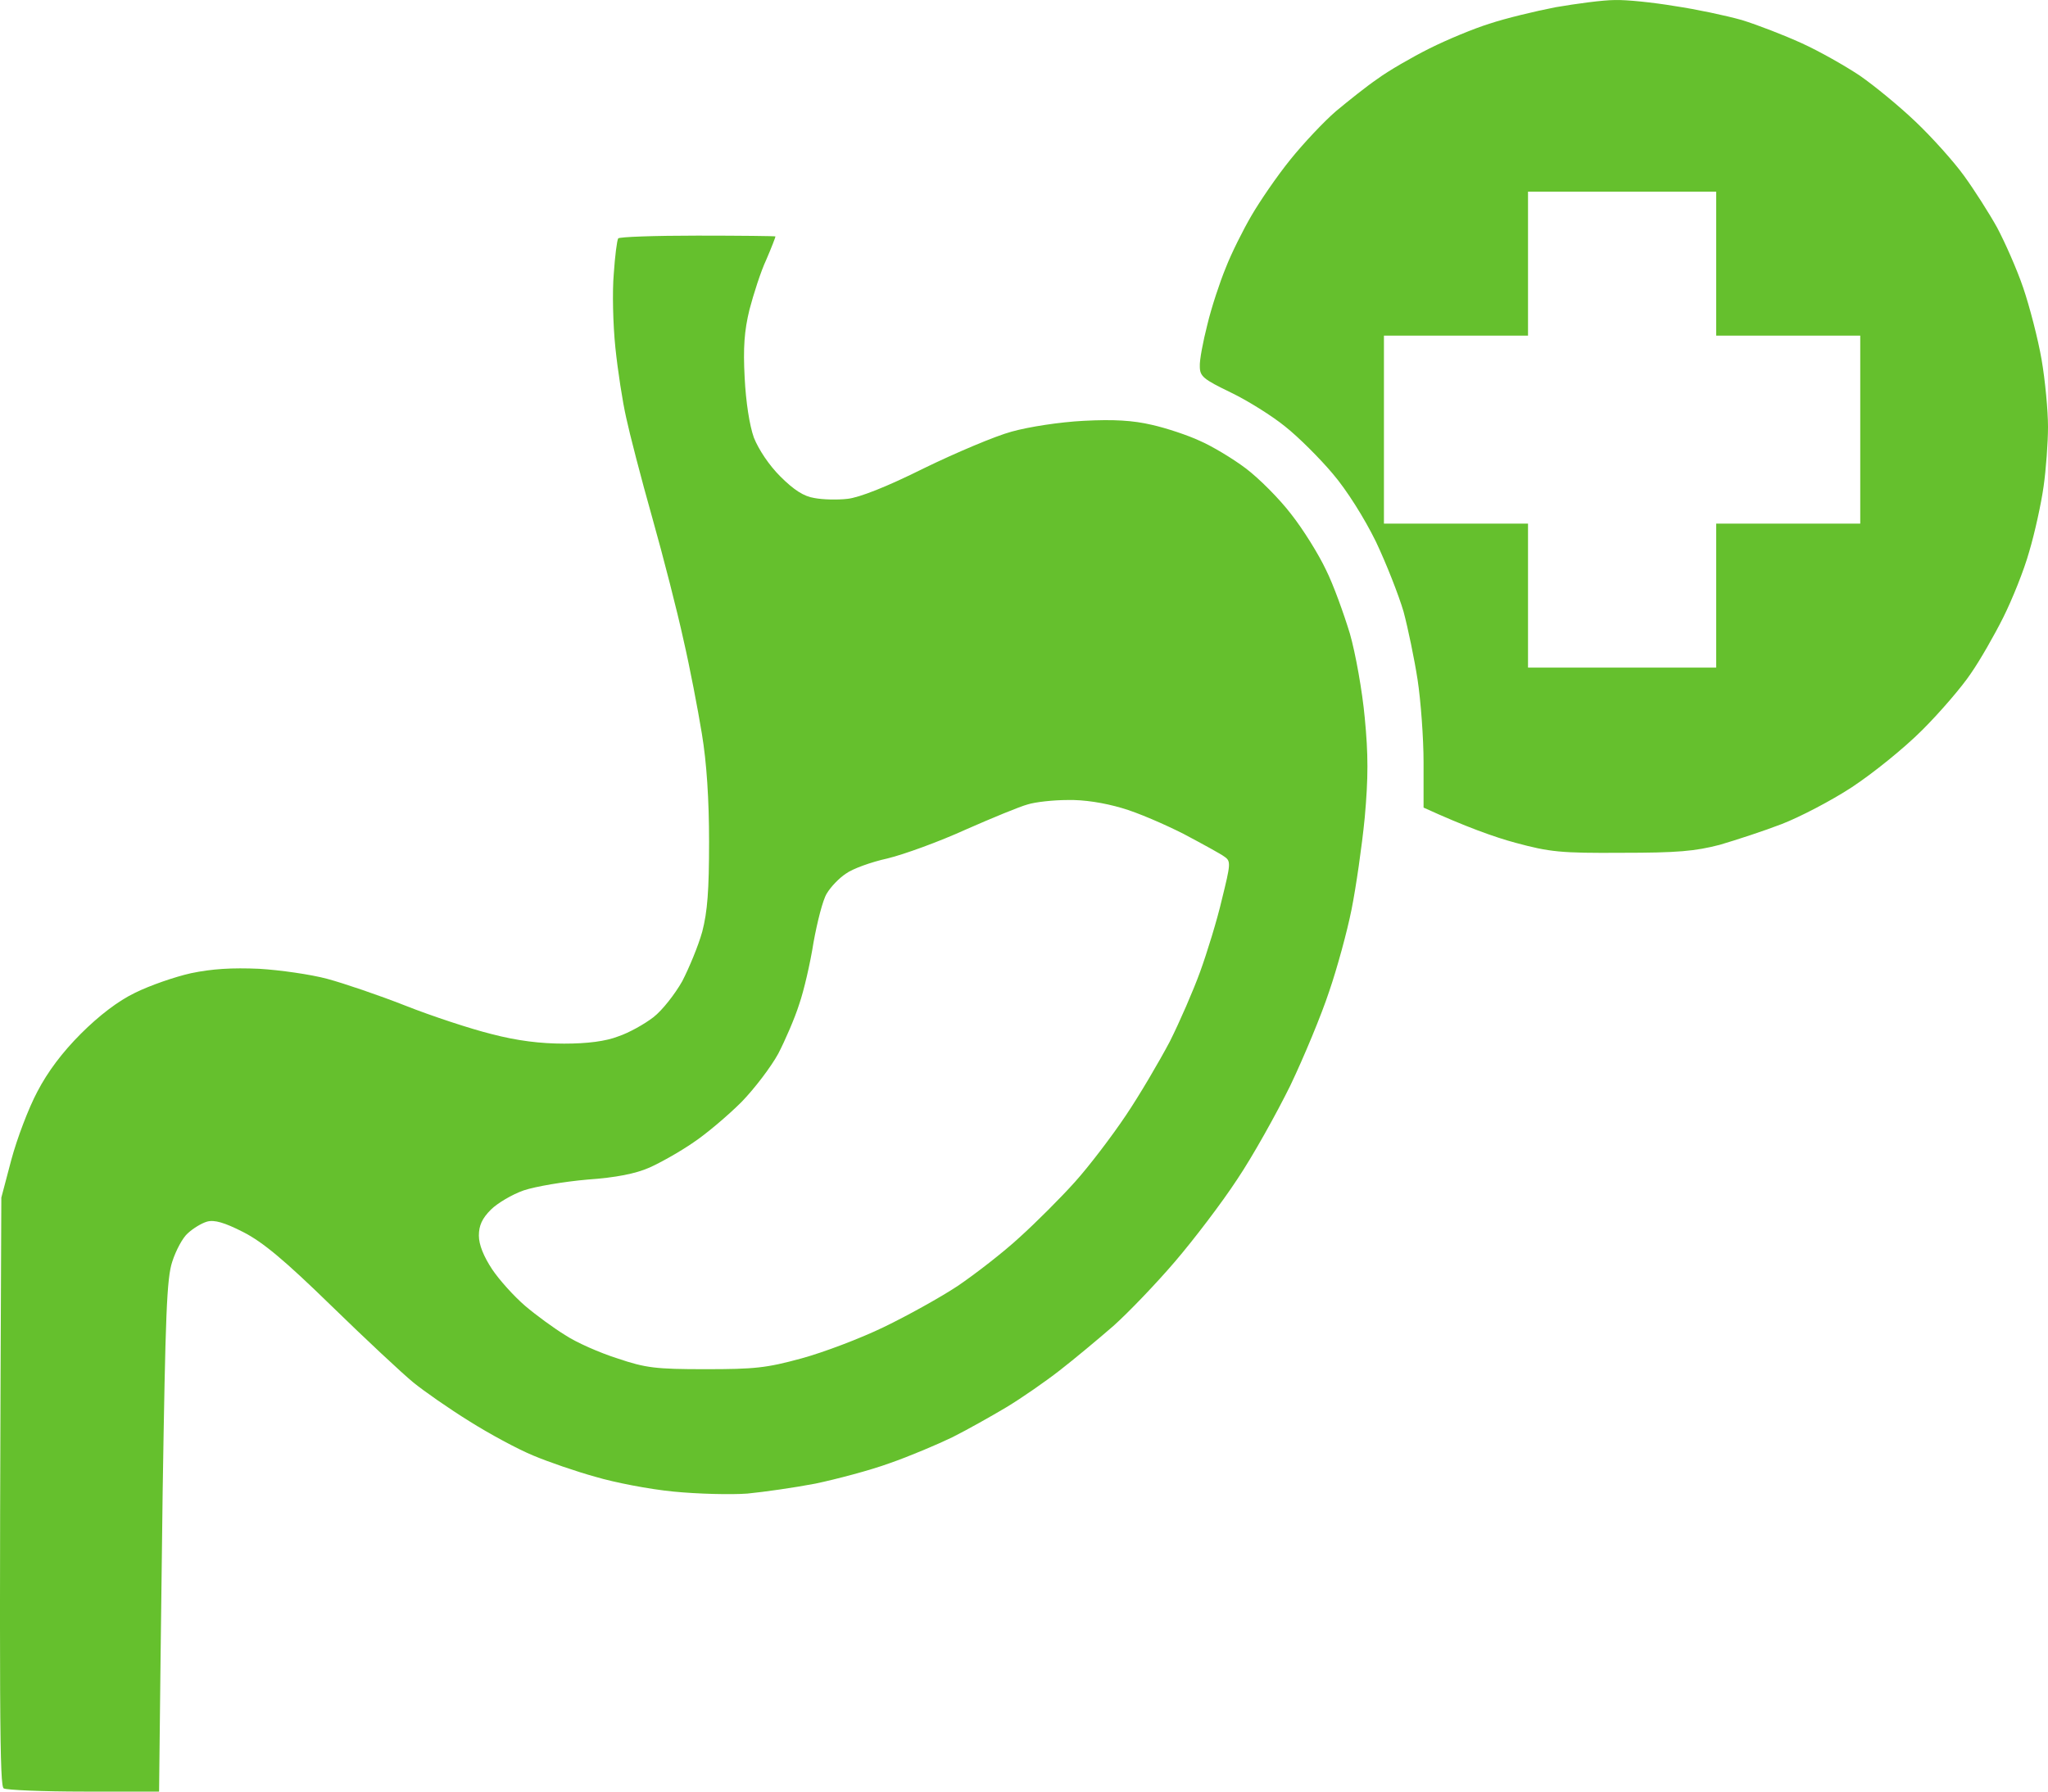<svg width="40" height="35" viewBox="0 0 40 35" fill="none" xmlns="http://www.w3.org/2000/svg">
<path fill-rule="evenodd" clip-rule="evenodd" d="M31.541 0.001C31.76 -0.007 32.291 0.048 32.706 0.118C33.128 0.18 33.714 0.305 34.019 0.391C34.324 0.485 34.848 0.688 35.192 0.845C35.536 1.001 36.044 1.29 36.325 1.478C36.607 1.673 37.092 2.071 37.412 2.376C37.725 2.673 38.155 3.15 38.358 3.431C38.562 3.712 38.851 4.166 39.007 4.447C39.156 4.728 39.39 5.252 39.515 5.619C39.64 5.986 39.805 6.619 39.875 7.026C39.945 7.432 40 8.026 40 8.338C40 8.643 39.961 9.174 39.914 9.503C39.867 9.839 39.742 10.409 39.633 10.776C39.531 11.144 39.296 11.722 39.124 12.066C38.952 12.409 38.671 12.902 38.491 13.16C38.319 13.418 37.889 13.918 37.545 14.261C37.185 14.621 36.584 15.105 36.169 15.379C35.763 15.645 35.145 15.965 34.801 16.098C34.457 16.231 33.91 16.41 33.589 16.504C33.105 16.629 32.768 16.66 31.674 16.66C30.485 16.668 30.267 16.645 29.602 16.465C29.195 16.356 28.625 16.152 27.804 15.777V14.894C27.804 14.418 27.749 13.683 27.687 13.277C27.624 12.87 27.499 12.269 27.413 11.948C27.319 11.628 27.077 11.011 26.873 10.581C26.647 10.12 26.303 9.573 26.029 9.253C25.779 8.956 25.357 8.534 25.099 8.331C24.849 8.127 24.364 7.823 24.036 7.666C23.504 7.408 23.434 7.354 23.434 7.158C23.426 7.041 23.496 6.674 23.582 6.338C23.66 6.01 23.825 5.51 23.942 5.228C24.051 4.947 24.278 4.494 24.442 4.213C24.606 3.931 24.942 3.439 25.201 3.119C25.459 2.798 25.865 2.368 26.092 2.173C26.326 1.978 26.686 1.689 26.905 1.54C27.116 1.384 27.577 1.118 27.921 0.946C28.265 0.774 28.789 0.556 29.094 0.462C29.399 0.36 29.977 0.22 30.384 0.141C30.79 0.071 31.314 0.001 31.533 0.001H31.541ZM29.844 6.557H27.03V10.229H29.844V13.042H33.519V10.229H36.333V6.557H33.519V3.744H29.844V6.557ZM13.622 4.603C14.459 4.603 15.146 4.611 15.146 4.619C15.146 4.634 15.068 4.838 14.967 5.072C14.857 5.306 14.716 5.752 14.638 6.049C14.537 6.463 14.513 6.791 14.544 7.377C14.568 7.854 14.638 8.307 14.724 8.549C14.818 8.784 15.021 9.089 15.24 9.307C15.506 9.573 15.701 9.698 15.905 9.729C16.069 9.761 16.358 9.768 16.554 9.745C16.78 9.721 17.32 9.51 18.039 9.151C18.665 8.846 19.439 8.518 19.759 8.432C20.095 8.338 20.697 8.245 21.166 8.221C21.753 8.19 22.128 8.213 22.495 8.299C22.777 8.362 23.199 8.502 23.434 8.612C23.668 8.713 24.075 8.956 24.333 9.151C24.591 9.346 24.989 9.745 25.216 10.042C25.451 10.339 25.756 10.831 25.896 11.128C26.045 11.425 26.248 11.995 26.365 12.378C26.475 12.761 26.608 13.504 26.655 14.019C26.725 14.738 26.725 15.191 26.655 15.973C26.6 16.535 26.483 17.34 26.397 17.77C26.311 18.2 26.115 18.919 25.959 19.372C25.81 19.825 25.466 20.653 25.201 21.208C24.927 21.763 24.466 22.591 24.161 23.044C23.864 23.498 23.316 24.217 22.949 24.646C22.581 25.076 22.042 25.639 21.745 25.904C21.448 26.162 20.979 26.553 20.697 26.772C20.416 26.991 19.955 27.311 19.657 27.491C19.368 27.663 18.899 27.928 18.602 28.077C18.313 28.217 17.758 28.452 17.375 28.585C16.991 28.725 16.335 28.897 15.928 28.983C15.522 29.061 14.92 29.147 14.599 29.178C14.279 29.202 13.63 29.186 13.153 29.139C12.676 29.093 11.996 28.96 11.628 28.85C11.261 28.749 10.714 28.561 10.417 28.436C10.112 28.311 9.549 28.006 9.166 27.764C8.775 27.522 8.282 27.178 8.071 27.006C7.852 26.826 7.133 26.154 6.468 25.506C5.554 24.615 5.132 24.264 4.748 24.068C4.381 23.881 4.186 23.826 4.045 23.865C3.935 23.896 3.771 23.998 3.67 24.091C3.568 24.177 3.435 24.428 3.365 24.646C3.255 24.974 3.232 25.686 3.177 29.139C3.146 31.398 3.122 33.64 3.107 35H1.637C0.832 35 0.128 34.969 0.073 34.938C-0.005 34.891 -0.021 33.734 0.026 23.396L0.222 22.654C0.331 22.247 0.558 21.646 0.73 21.325C0.933 20.935 1.217 20.557 1.582 20.192C1.934 19.841 2.309 19.552 2.638 19.395C2.919 19.255 3.412 19.083 3.732 19.012C4.146 18.926 4.53 18.903 5.061 18.926C5.468 18.95 6.07 19.036 6.39 19.122C6.711 19.208 7.399 19.442 7.915 19.645C8.431 19.849 9.189 20.099 9.596 20.2C10.104 20.333 10.557 20.388 11.018 20.388C11.48 20.388 11.832 20.341 12.074 20.247C12.285 20.177 12.59 20.005 12.762 19.872C12.934 19.739 13.184 19.419 13.325 19.169C13.458 18.911 13.638 18.481 13.716 18.2C13.817 17.809 13.849 17.403 13.849 16.442C13.849 15.621 13.802 14.894 13.708 14.332C13.63 13.855 13.473 13.035 13.348 12.495C13.231 11.956 12.957 10.886 12.739 10.112C12.52 9.339 12.293 8.456 12.23 8.159C12.16 7.854 12.066 7.244 12.019 6.791C11.972 6.338 11.957 5.689 11.988 5.346C12.011 5.002 12.05 4.697 12.074 4.658C12.09 4.627 12.793 4.603 13.622 4.603ZM18.86 16.207C18.344 16.442 17.656 16.692 17.335 16.77C17.015 16.84 16.648 16.973 16.522 17.067C16.39 17.153 16.225 17.325 16.147 17.457C16.069 17.582 15.96 18.02 15.889 18.411C15.827 18.809 15.701 19.356 15.608 19.622C15.522 19.895 15.334 20.325 15.201 20.583C15.06 20.841 14.74 21.263 14.482 21.529C14.224 21.786 13.802 22.146 13.544 22.318C13.286 22.497 12.895 22.716 12.684 22.81C12.418 22.927 12.035 23.005 11.472 23.044C11.018 23.084 10.463 23.177 10.229 23.255C10.002 23.334 9.713 23.506 9.588 23.631C9.416 23.802 9.353 23.943 9.353 24.138C9.353 24.318 9.447 24.545 9.611 24.795C9.752 25.006 10.041 25.326 10.26 25.514C10.471 25.693 10.823 25.951 11.042 26.084C11.253 26.225 11.714 26.428 12.058 26.537C12.613 26.725 12.809 26.748 13.778 26.748C14.74 26.748 14.967 26.725 15.655 26.537C16.085 26.42 16.804 26.147 17.257 25.928C17.711 25.709 18.36 25.35 18.704 25.123C19.048 24.889 19.595 24.467 19.916 24.17C20.236 23.881 20.721 23.396 20.994 23.091C21.268 22.787 21.714 22.201 21.987 21.794C22.261 21.388 22.644 20.732 22.847 20.349C23.043 19.958 23.308 19.348 23.441 18.981C23.574 18.614 23.77 17.981 23.864 17.575C24.036 16.879 24.043 16.825 23.918 16.738C23.848 16.684 23.488 16.488 23.121 16.293C22.753 16.106 22.214 15.871 21.909 15.785C21.565 15.684 21.174 15.621 20.854 15.629C20.572 15.629 20.22 15.668 20.072 15.715C19.923 15.754 19.376 15.98 18.86 16.207Z" fill="#65C02D"/>
</svg>
